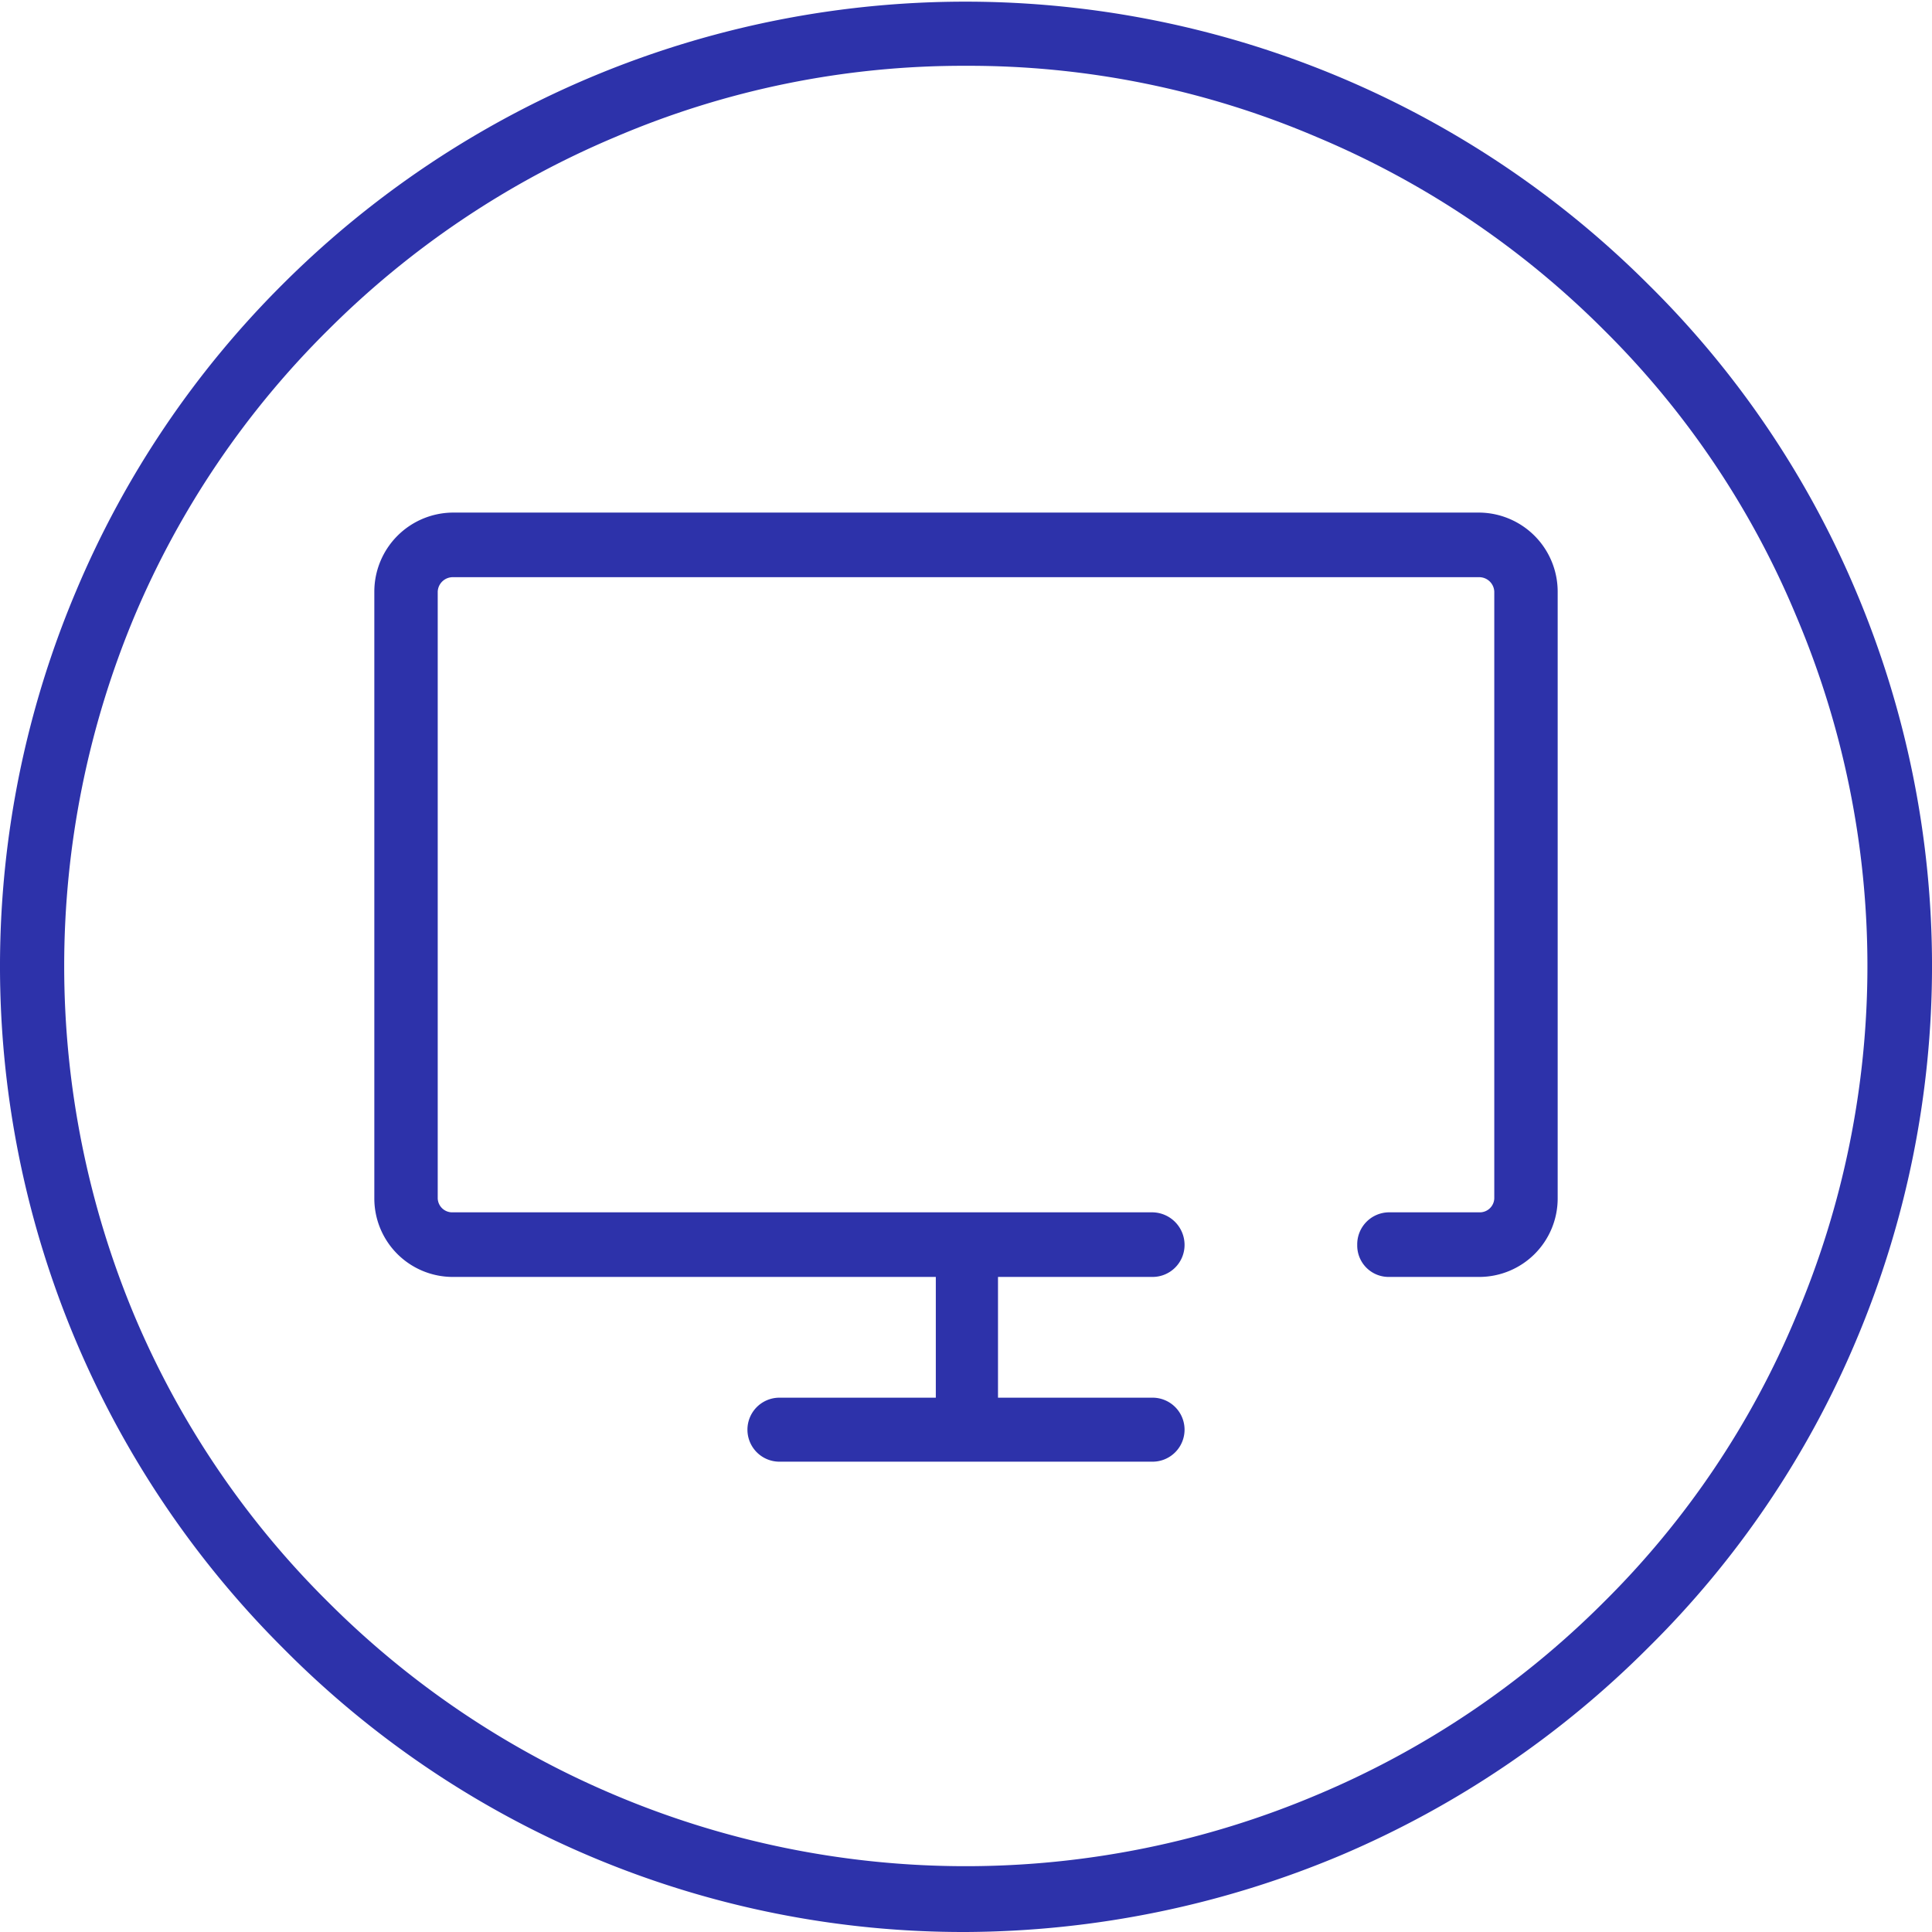 <svg xmlns="http://www.w3.org/2000/svg" viewBox="0 0 32 32">
  <defs>
    <style>
      .svg-accent {
        fill: #2d32aa;
        fill-rule: evenodd;
      }
    </style>
  </defs>
  <g>
    <path class="svg-accent" d="M16,32A15.85,15.85,0,0,1,4.68,27.29,15.95,15.95,0,0,1,1.26,9.79,15.8,15.8,0,0,1,4.68,4.71a16,16,0,0,1,22.62,0,15.7,15.7,0,0,1,3.44,5.08,15.93,15.93,0,0,1,0,12.42,15.7,15.7,0,0,1-3.44,5.08,16.06,16.06,0,0,1-5.07,3.43A16.19,16.19,0,0,1,16,32ZM16,1.09a14.65,14.65,0,0,0-5.81,1.18A14.89,14.89,0,0,0,5.44,5.46,14.73,14.73,0,0,0,2.23,10.2a15,15,0,0,0,0,11.6,14.73,14.73,0,0,0,3.21,4.74,14.89,14.89,0,0,0,4.74,3.19,14.92,14.92,0,0,0,11.63,0,14.82,14.82,0,0,0,4.75-3.19,14.51,14.51,0,0,0,3.19-4.74,14.84,14.84,0,0,0,0-11.6,14.51,14.51,0,0,0-3.19-4.74,14.82,14.82,0,0,0-4.75-3.19A14.66,14.66,0,0,0,16,1.09Z"/>
    <path class="svg-accent" d="M24.5,8.49H7.5A1.31,1.31,0,0,0,6.2,9.8V19.85a1.3,1.3,0,0,0,1.3,1.3h8v2H12.91a.53.53,0,1,0,0,1.06h6.18a.53.53,0,1,0,0-1.06H16.53v-2h2.56a.53.53,0,0,0,.53-.53.54.54,0,0,0-.53-.54H7.5a.24.24,0,0,1-.25-.23V9.8a.25.25,0,0,1,.25-.24h17a.25.25,0,0,1,.25.24V19.85a.24.24,0,0,1-.25.23H23a.53.53,0,0,0-.52.54.52.52,0,0,0,.52.53H24.5a1.3,1.3,0,0,0,1.3-1.3V9.8a1.31,1.31,0,0,0-1.3-1.31Z"/>
  </g>
</svg>
